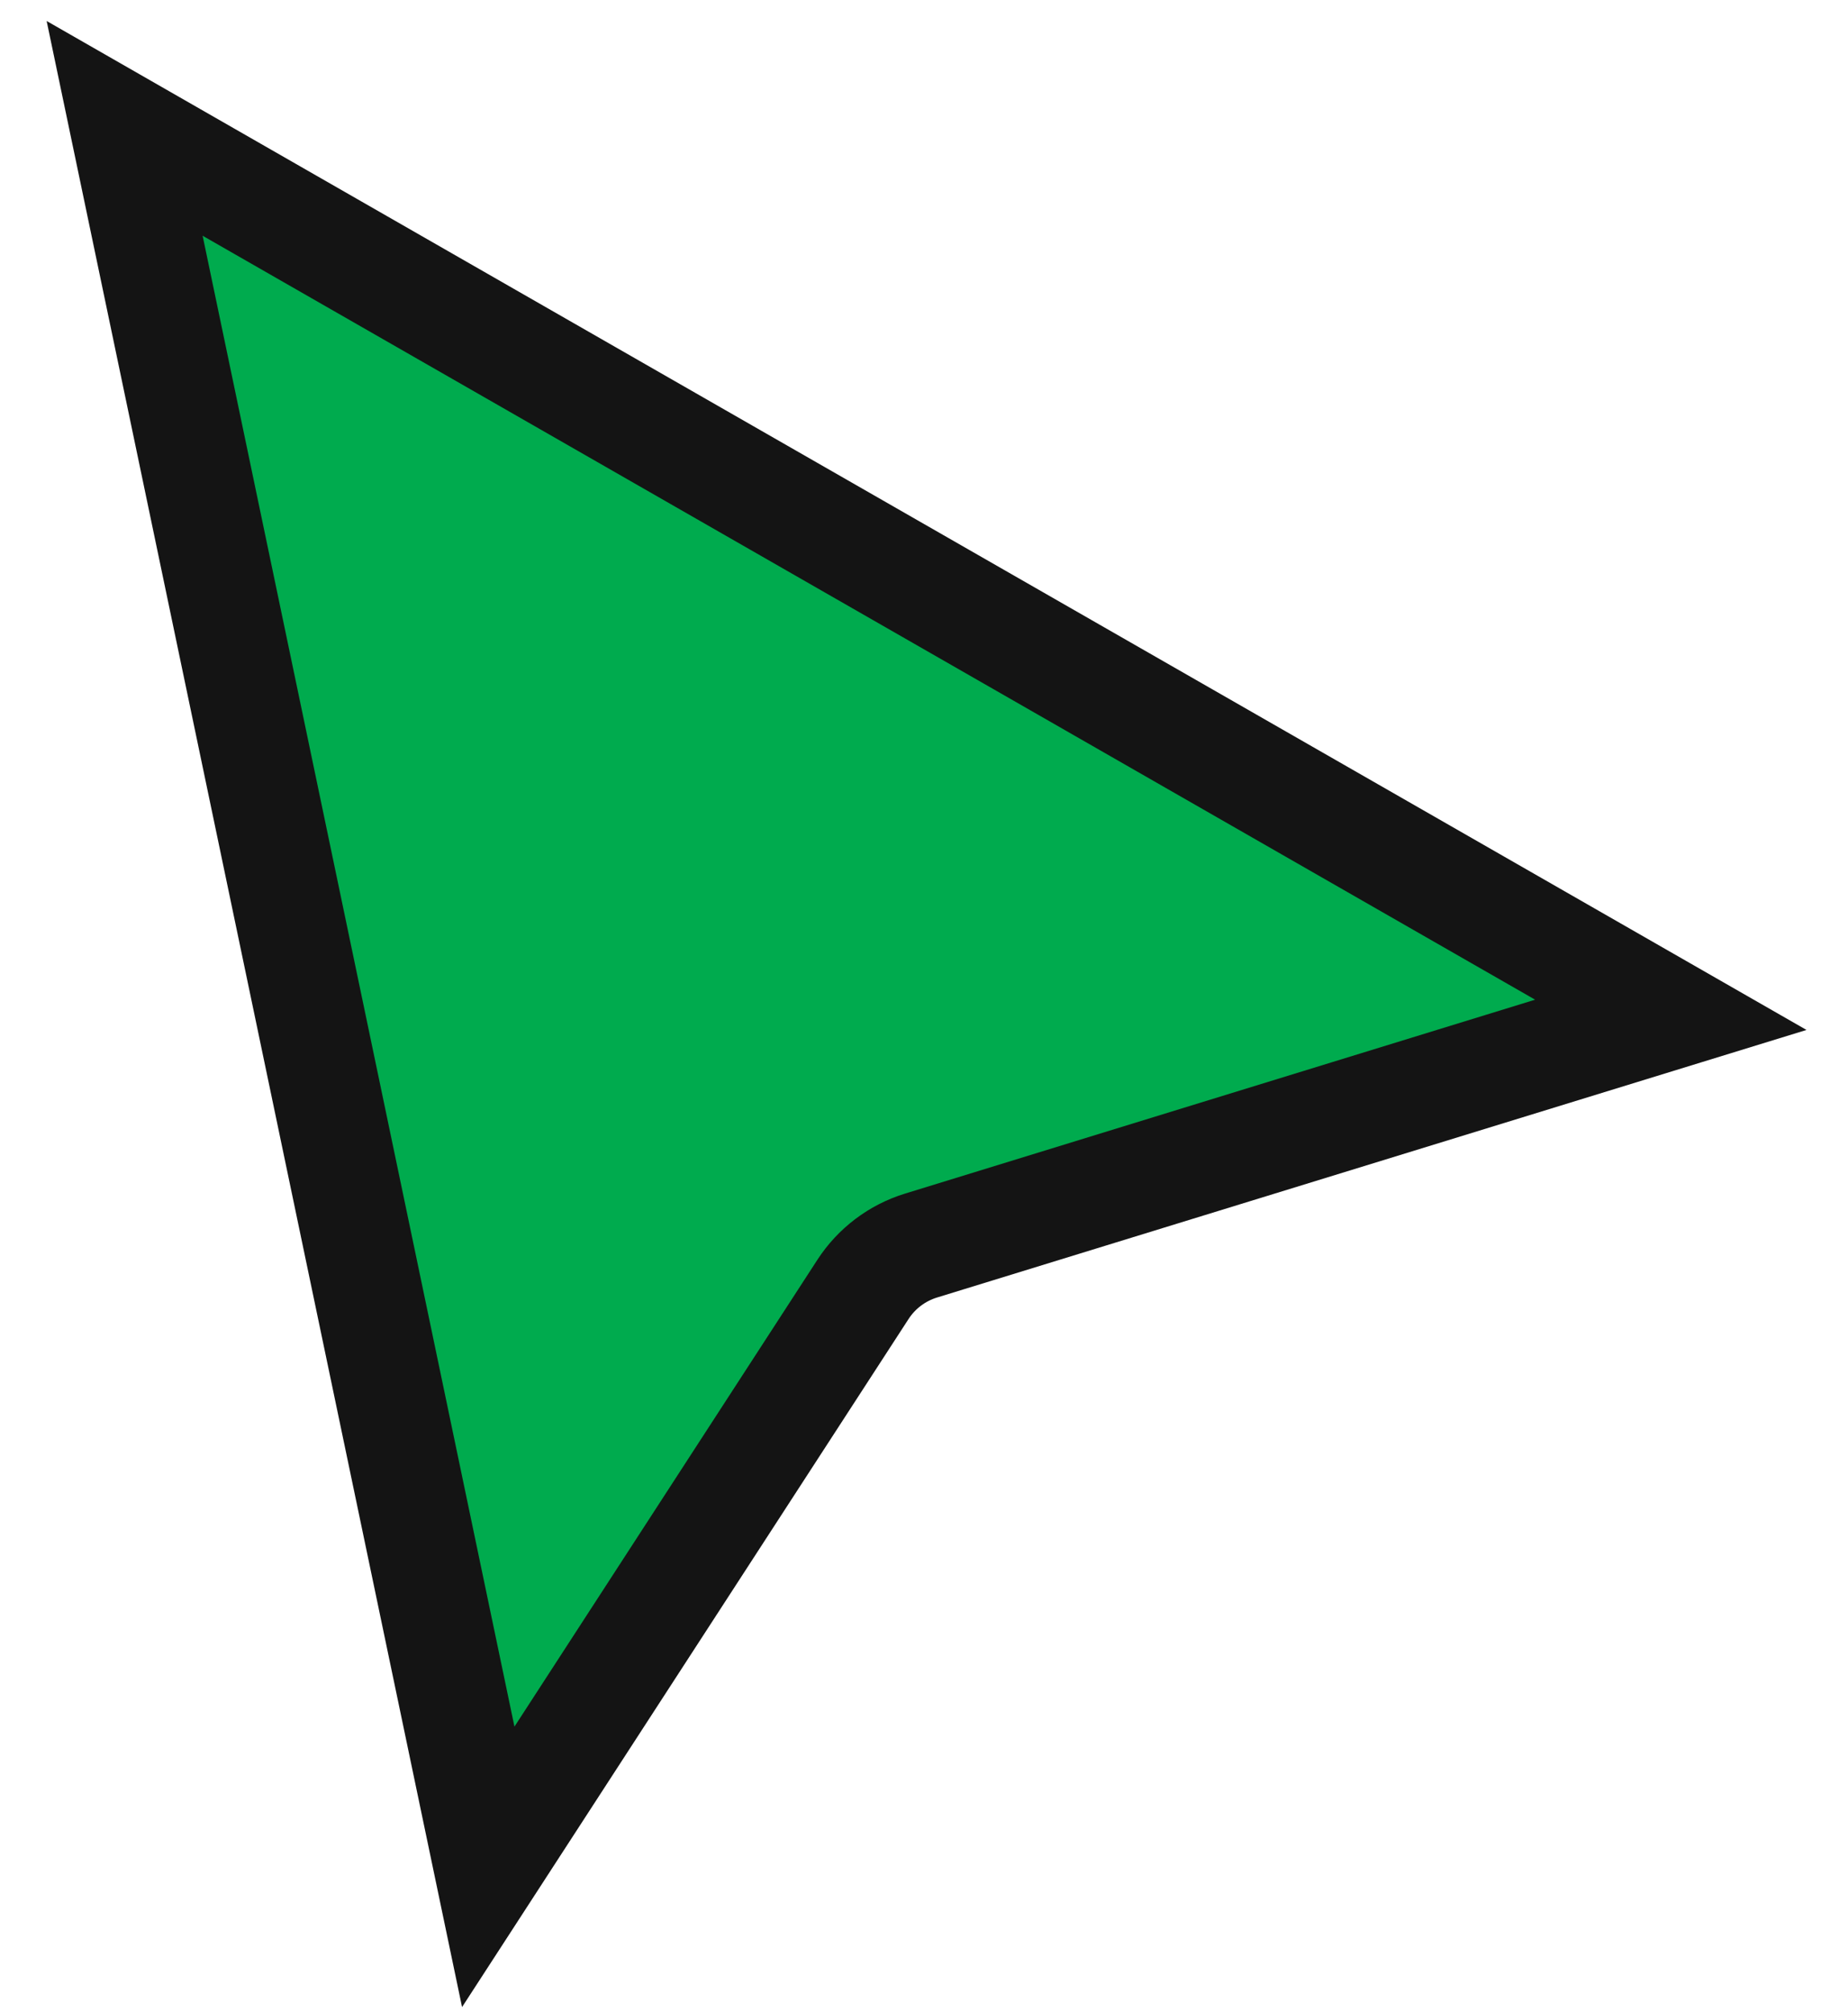 <?xml version="1.0" encoding="UTF-8"?> <svg xmlns="http://www.w3.org/2000/svg" width="34" height="37" viewBox="0 0 34 37" fill="none"> <g clip-path="url(#clip0_2601_815)"> <path d="M8.983 34.336L2.293 2.361L30.74 18.665L16.945 22.909C16.506 23.044 16.128 23.329 15.878 23.714L8.983 34.336Z" fill="#00AB4E" stroke="#141414" stroke-width="2"></path> </g> <defs> <clipPath id="clip0_2601_815"> <rect width="34" height="37" fill="white"></rect> </clipPath> </defs> </svg> 